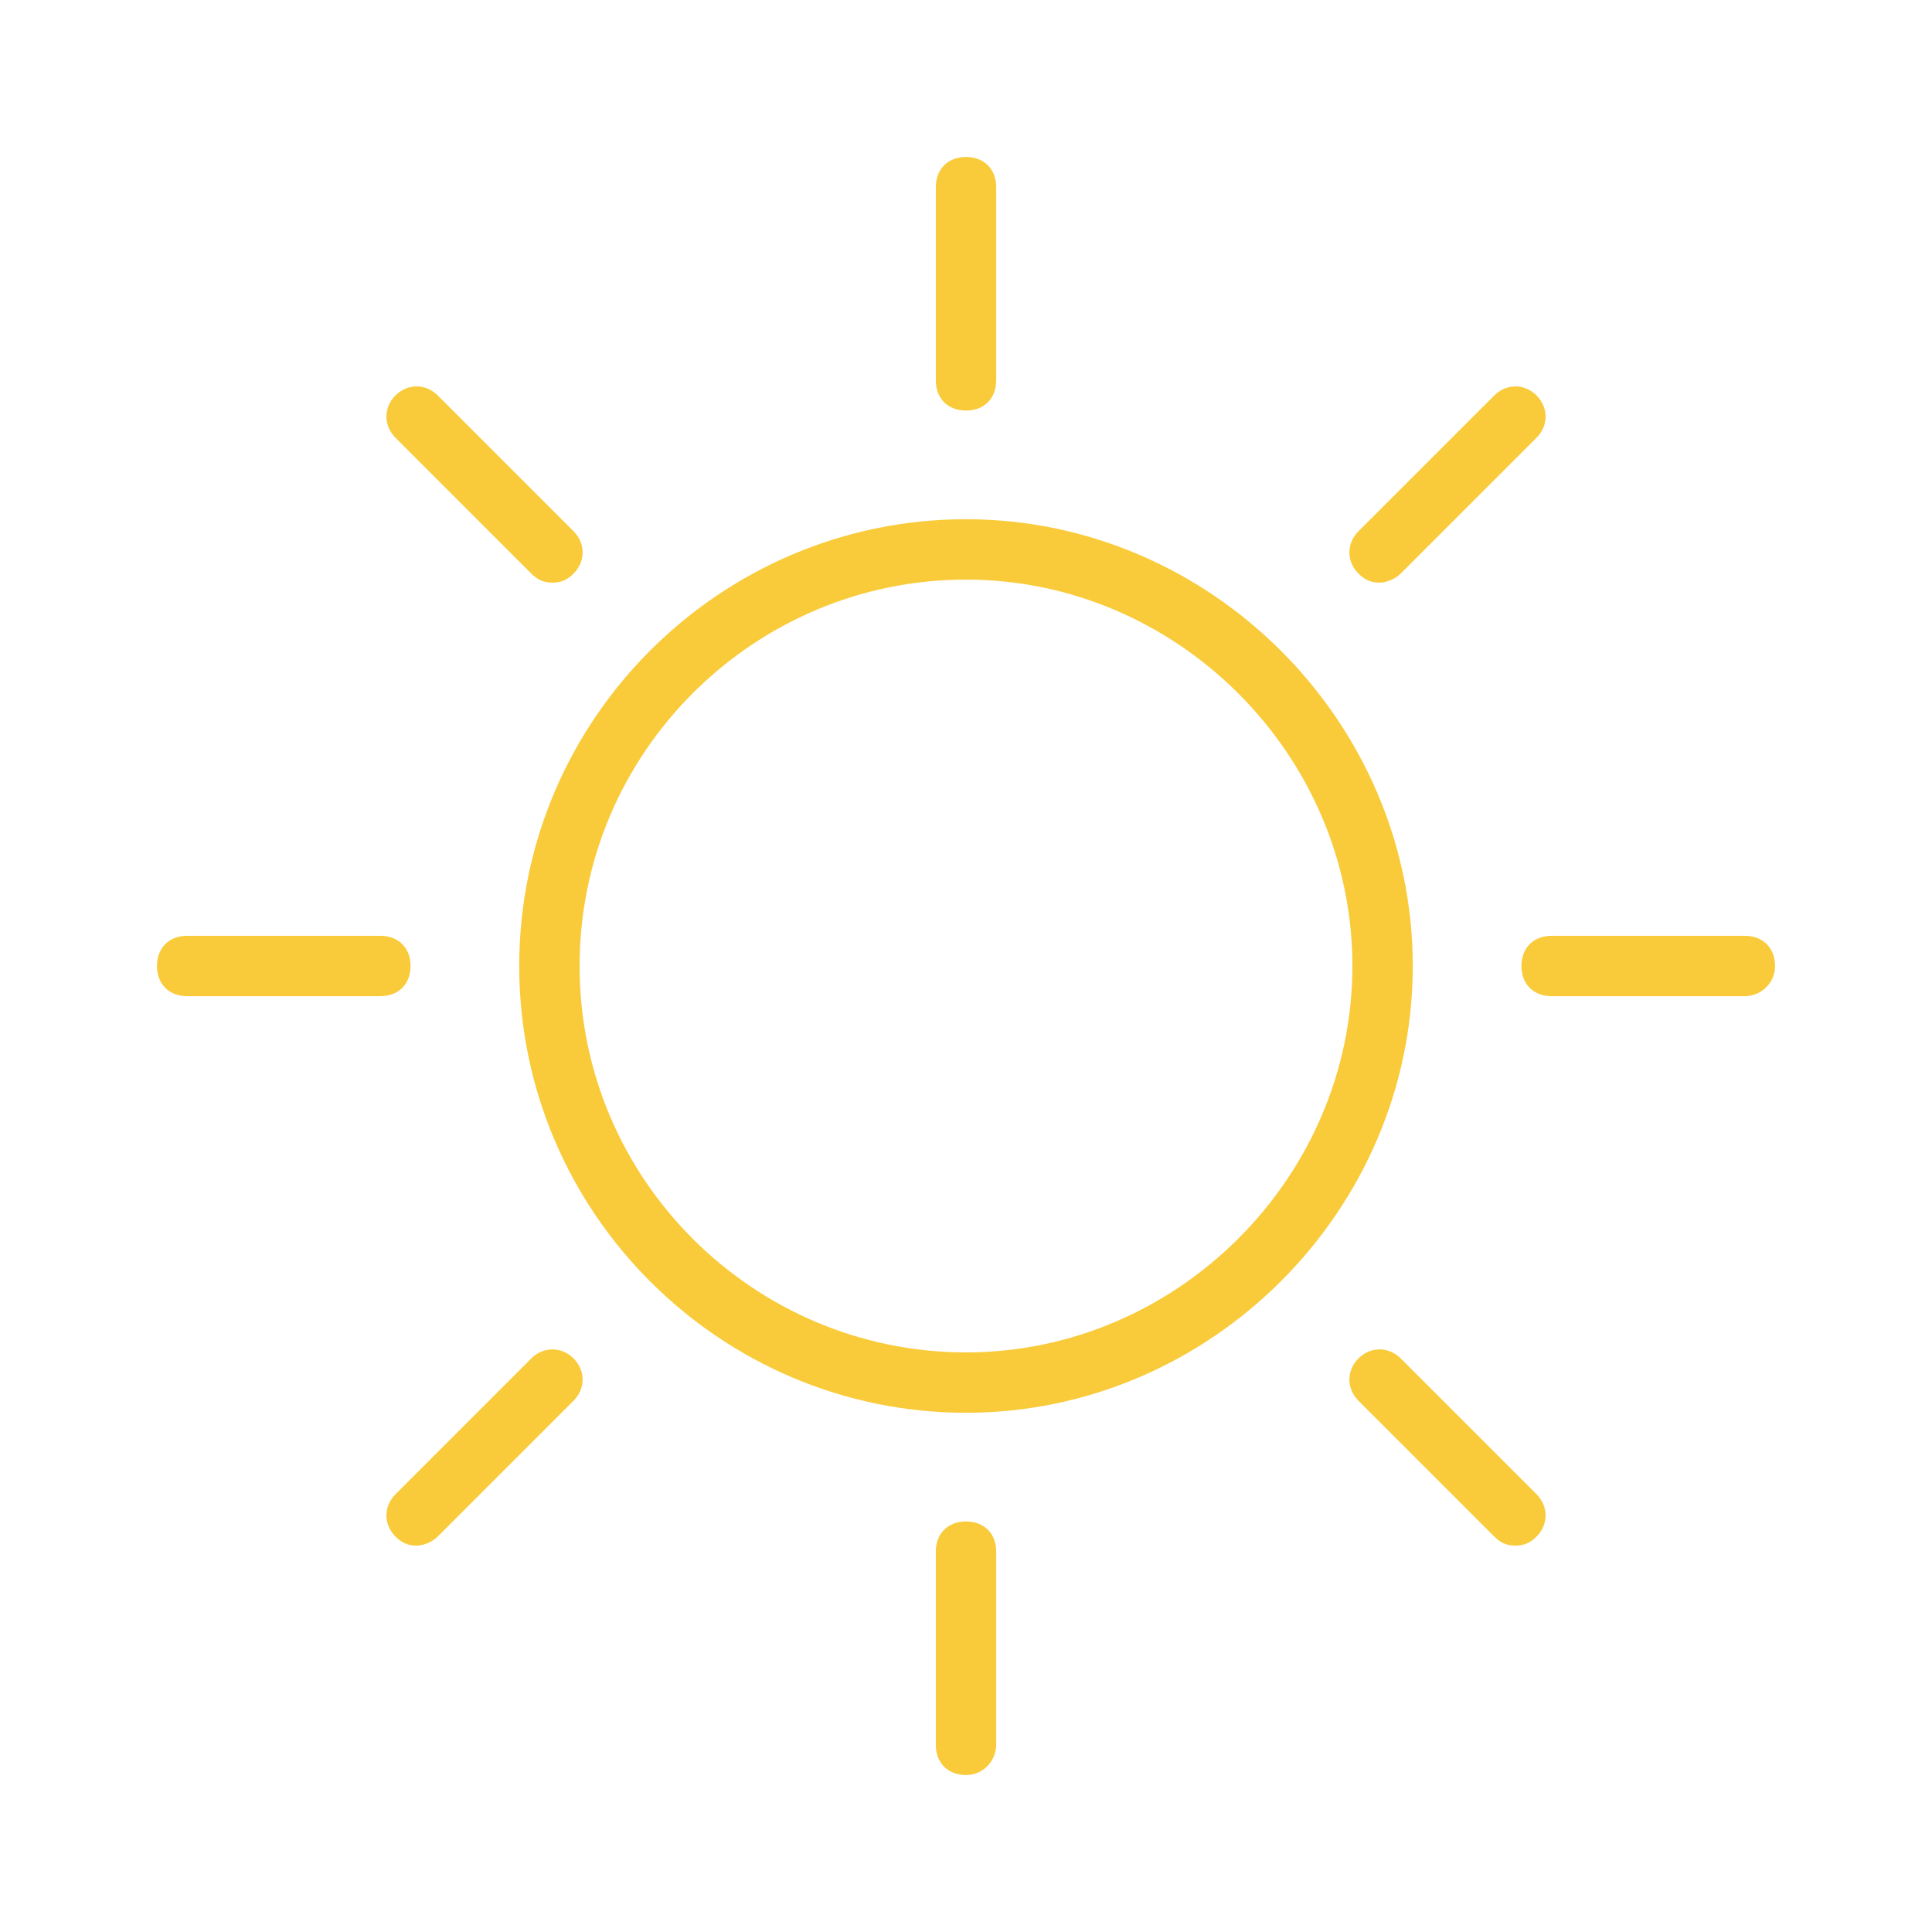 <svg xmlns="http://www.w3.org/2000/svg" viewBox="0 0 64 64"><style>.st9{fill:#F9CB3A;}</style><g id="Clear_Sky_Day"><path class="st9" d="M32 46.8c-8.1 0-14.8-6.6-14.8-14.8S23.9 17.2 32 17.2 46.8 23.9 46.8 32 40.1 46.8 32 46.8zm0-27.6c-7 0-12.8 5.7-12.8 12.8S25 44.8 32 44.8 44.8 39 44.8 32 39 19.2 32 19.2zM32 13.6c-.6 0-1-.4-1-1V6.2c0-.6.4-1 1-1s1 .4 1 1v6.4c0 .6-.4 1-1 1zM18.3 19.3c-.3 0-.5-.1-.7-.3l-4.5-4.5c-.4-.4-.4-1 0-1.4s1-.4 1.4 0l4.5 4.5c.4.4.4 1 0 1.4-.2.2-.4.3-.7.3zM12.6 33H6.2c-.6 0-1-.4-1-1s.4-1 1-1h6.4c.6 0 1 .4 1 1s-.4 1-1 1zM13.8 51.2c-.3 0-.5-.1-.7-.3-.4-.4-.4-1 0-1.4l4.5-4.5c.4-.4 1-.4 1.4 0s.4 1 0 1.4l-4.5 4.5c-.2.2-.5.3-.7.3zM32 58.8c-.6 0-1-.4-1-1v-6.4c0-.6.4-1 1-1s1 .4 1 1v6.4c0 .5-.4 1-1 1zM50.2 51.2c-.3 0-.5-.1-.7-.3L45 46.4c-.4-.4-.4-1 0-1.4s1-.4 1.4 0l4.5 4.5c.4.4.4 1 0 1.4-.2.2-.4.3-.7.3zM57.8 33h-6.4c-.6 0-1-.4-1-1s.4-1 1-1h6.4c.6 0 1 .4 1 1s-.5 1-1 1zM45.7 19.3c-.3 0-.5-.1-.7-.3-.4-.4-.4-1 0-1.4l4.5-4.5c.4-.4 1-.4 1.4 0s.4 1 0 1.4L46.4 19c-.2.2-.5.3-.7.3z"/></g></svg>